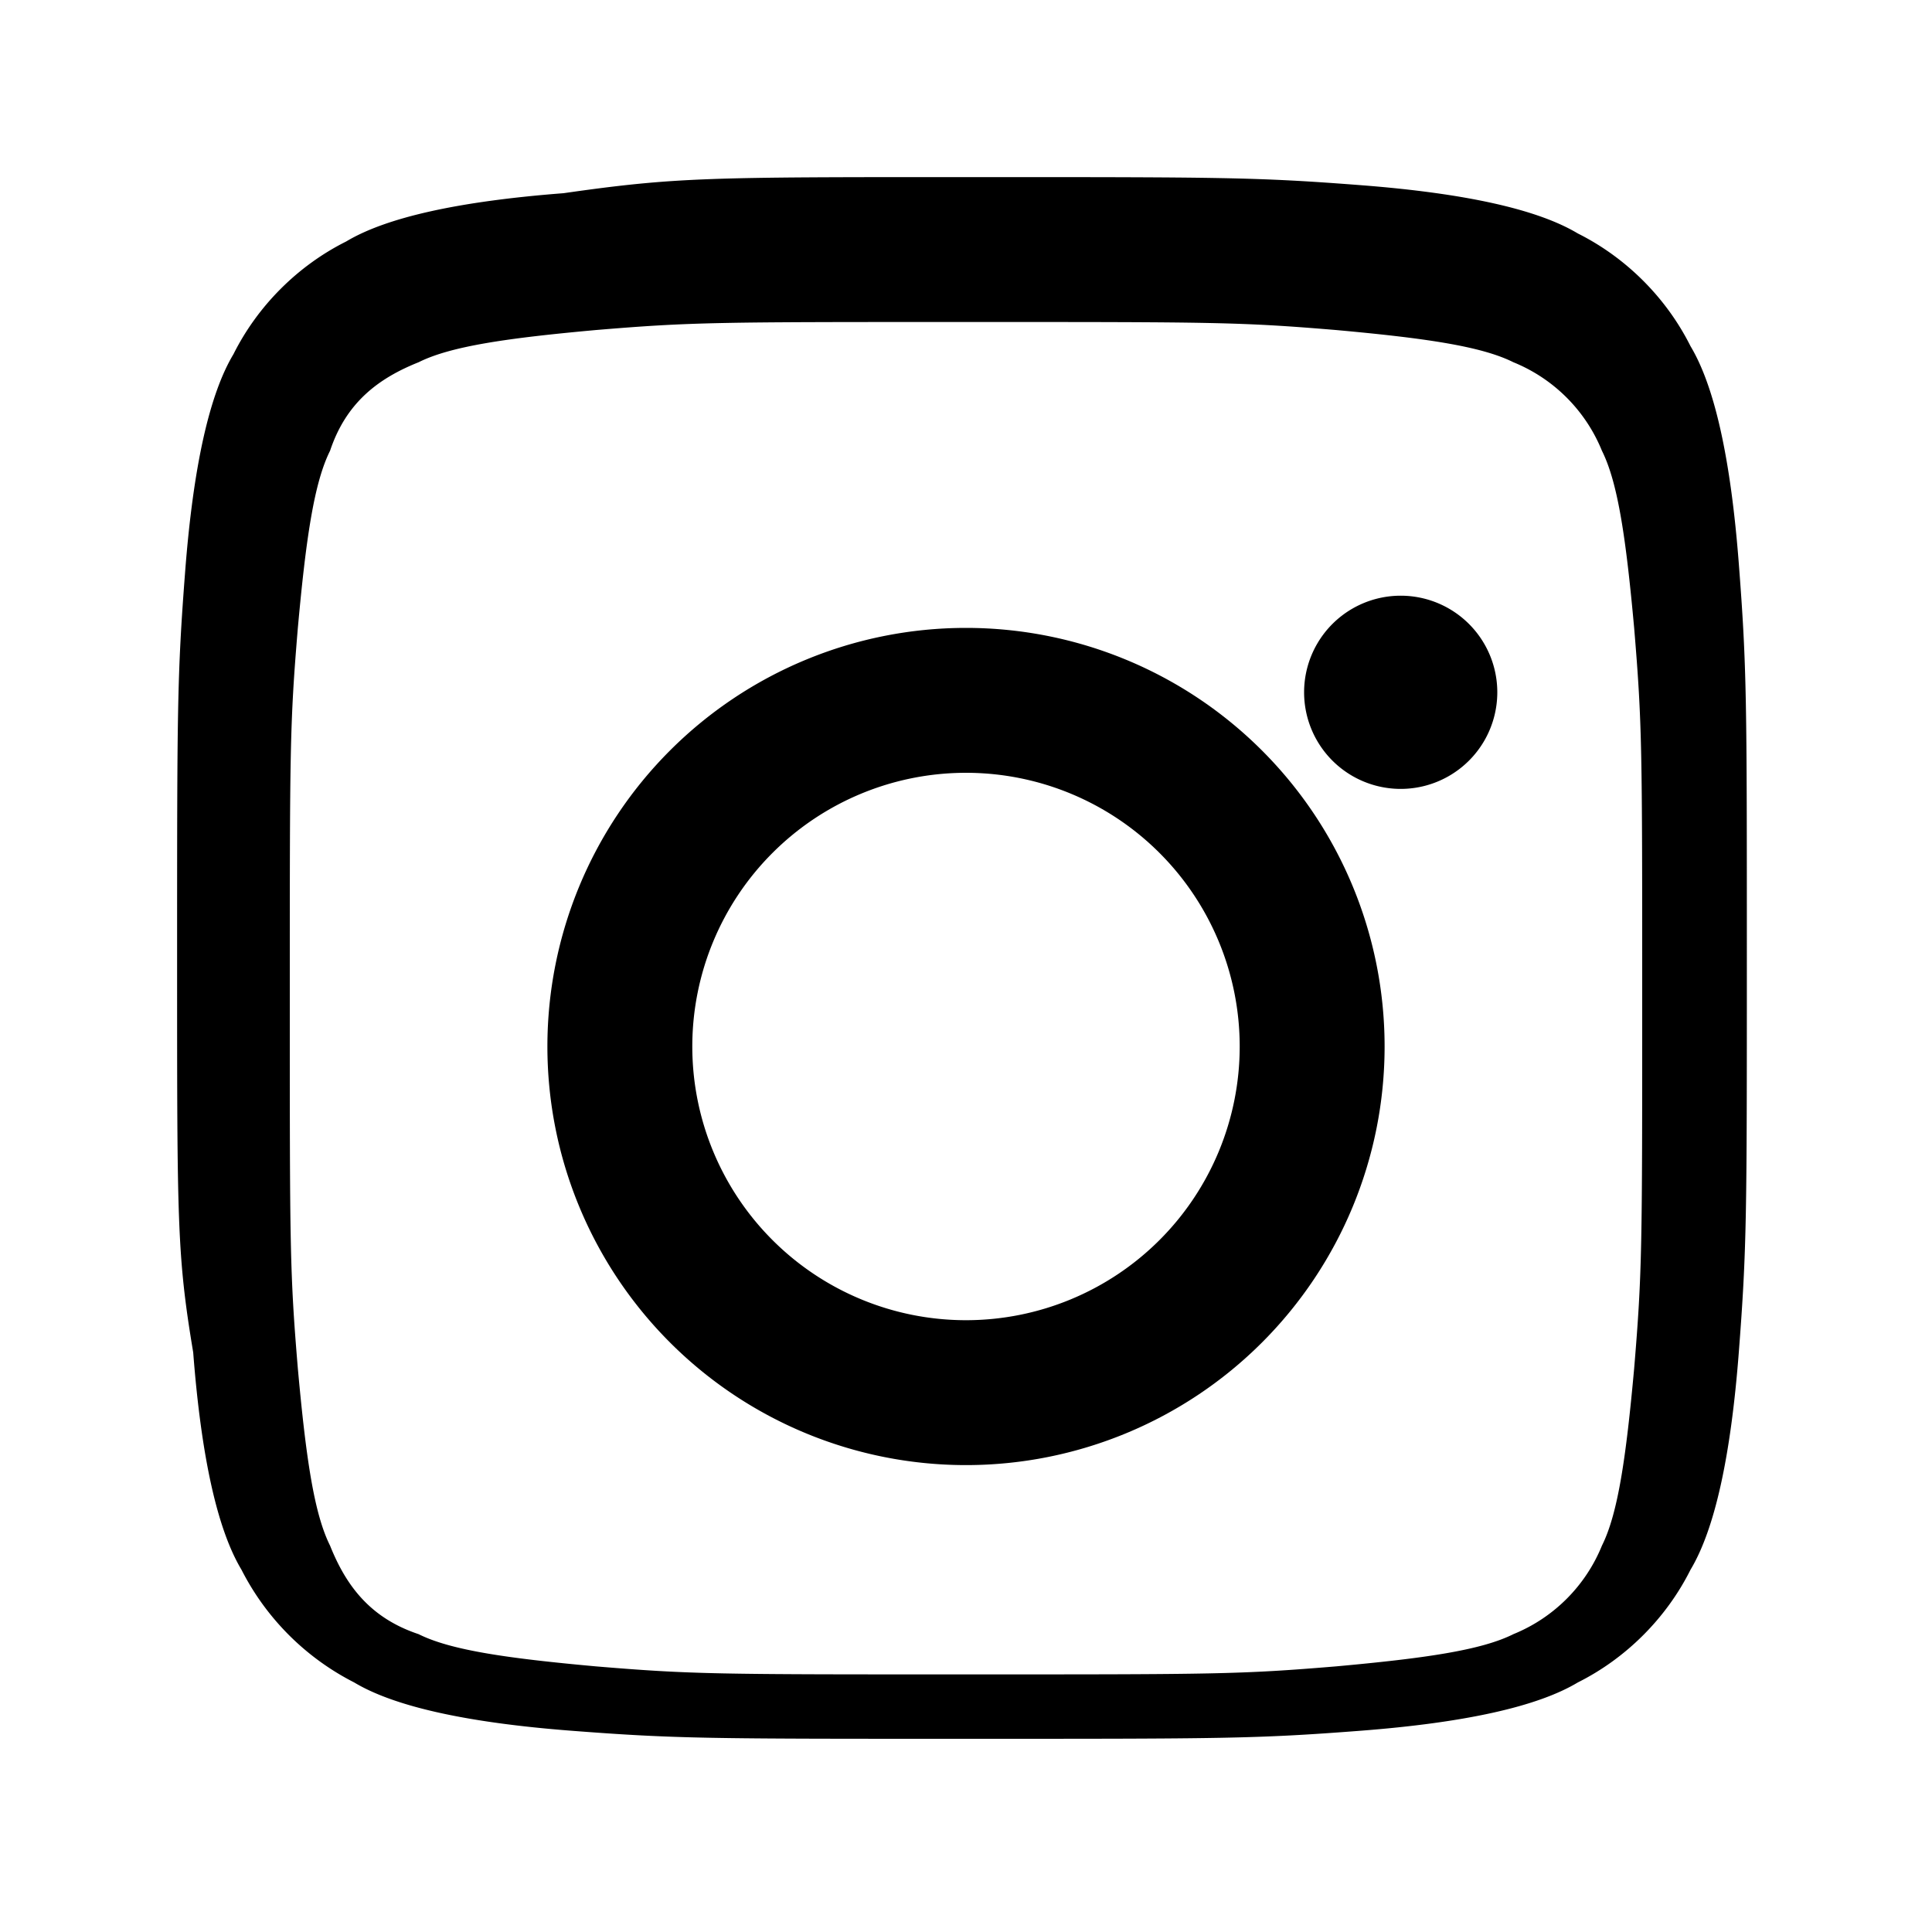 <svg xmlns="http://www.w3.org/2000/svg" fill="currentColor" viewBox="0 0 24 24">
  <path d="M12 2.2c3.2 0 3.6 0 4.9.1 1.3.1 2.2.3 2.7.6.6.3 1.1.8 1.4 1.4.3.5.5 1.4.6 2.7.1 1.3.1 1.7.1 4.9s0 3.6-.1 4.9c-.1 1.3-.3 2.2-.6 2.7-.3.6-.8 1.1-1.4 1.4-.5.3-1.4.5-2.7.6-1.3.1-1.7.1-4.9.1s-3.6 0-4.9-.1c-1.3-.1-2.2-.3-2.7-.6a3.2 3.2 0 0 1-1.4-1.4c-.3-.5-.5-1.4-.6-2.7C2.2 15.6 2.2 15.2 2.2 12s0-3.6.1-4.9c.1-1.3.3-2.2.6-2.7.3-.6.8-1.1 1.4-1.4.5-.3 1.4-.5 2.7-.6C8.4 2.2 8.8 2.2 12 2.2Zm0 1.8c-3.1 0-3.4 0-4.6.1-1.1.1-1.8.2-2.2.4-.5.2-.9.5-1.1 1.1-.2.4-.3 1.1-.4 2.2-.1 1.2-.1 1.5-.1 4.6s0 3.4.1 4.6c.1 1.1.2 1.8.4 2.2.2.5.5.9 1.1 1.1.4.2 1.1.3 2.2.4 1.2.1 1.5.1 4.6.1s3.4 0 4.6-.1c1.1-.1 1.8-.2 2.2-.4a2 2 0 0 0 1.1-1.1c.2-.4.3-1.1.4-2.2.1-1.2.1-1.5.1-4.6s0-3.4-.1-4.6c-.1-1.1-.2-1.8-.4-2.2a2 2 0 0 0-1.1-1.1c-.4-.2-1.1-.3-2.2-.4-1.2-.1-1.5-.1-4.6-.1Zm0 3.8a5.2 5.2 0 1 1 0 10.4 5.2 5.2 0 0 1 0-10.4Zm0 1.8a3.4 3.4 0 1 0 0 6.8 3.4 3.4 0 0 0 0-6.8Zm5.4-2.2a1.2 1.2 0 1 1 0 2.4 1.2 1.2 0 0 1 0-2.4Z"/>
</svg>